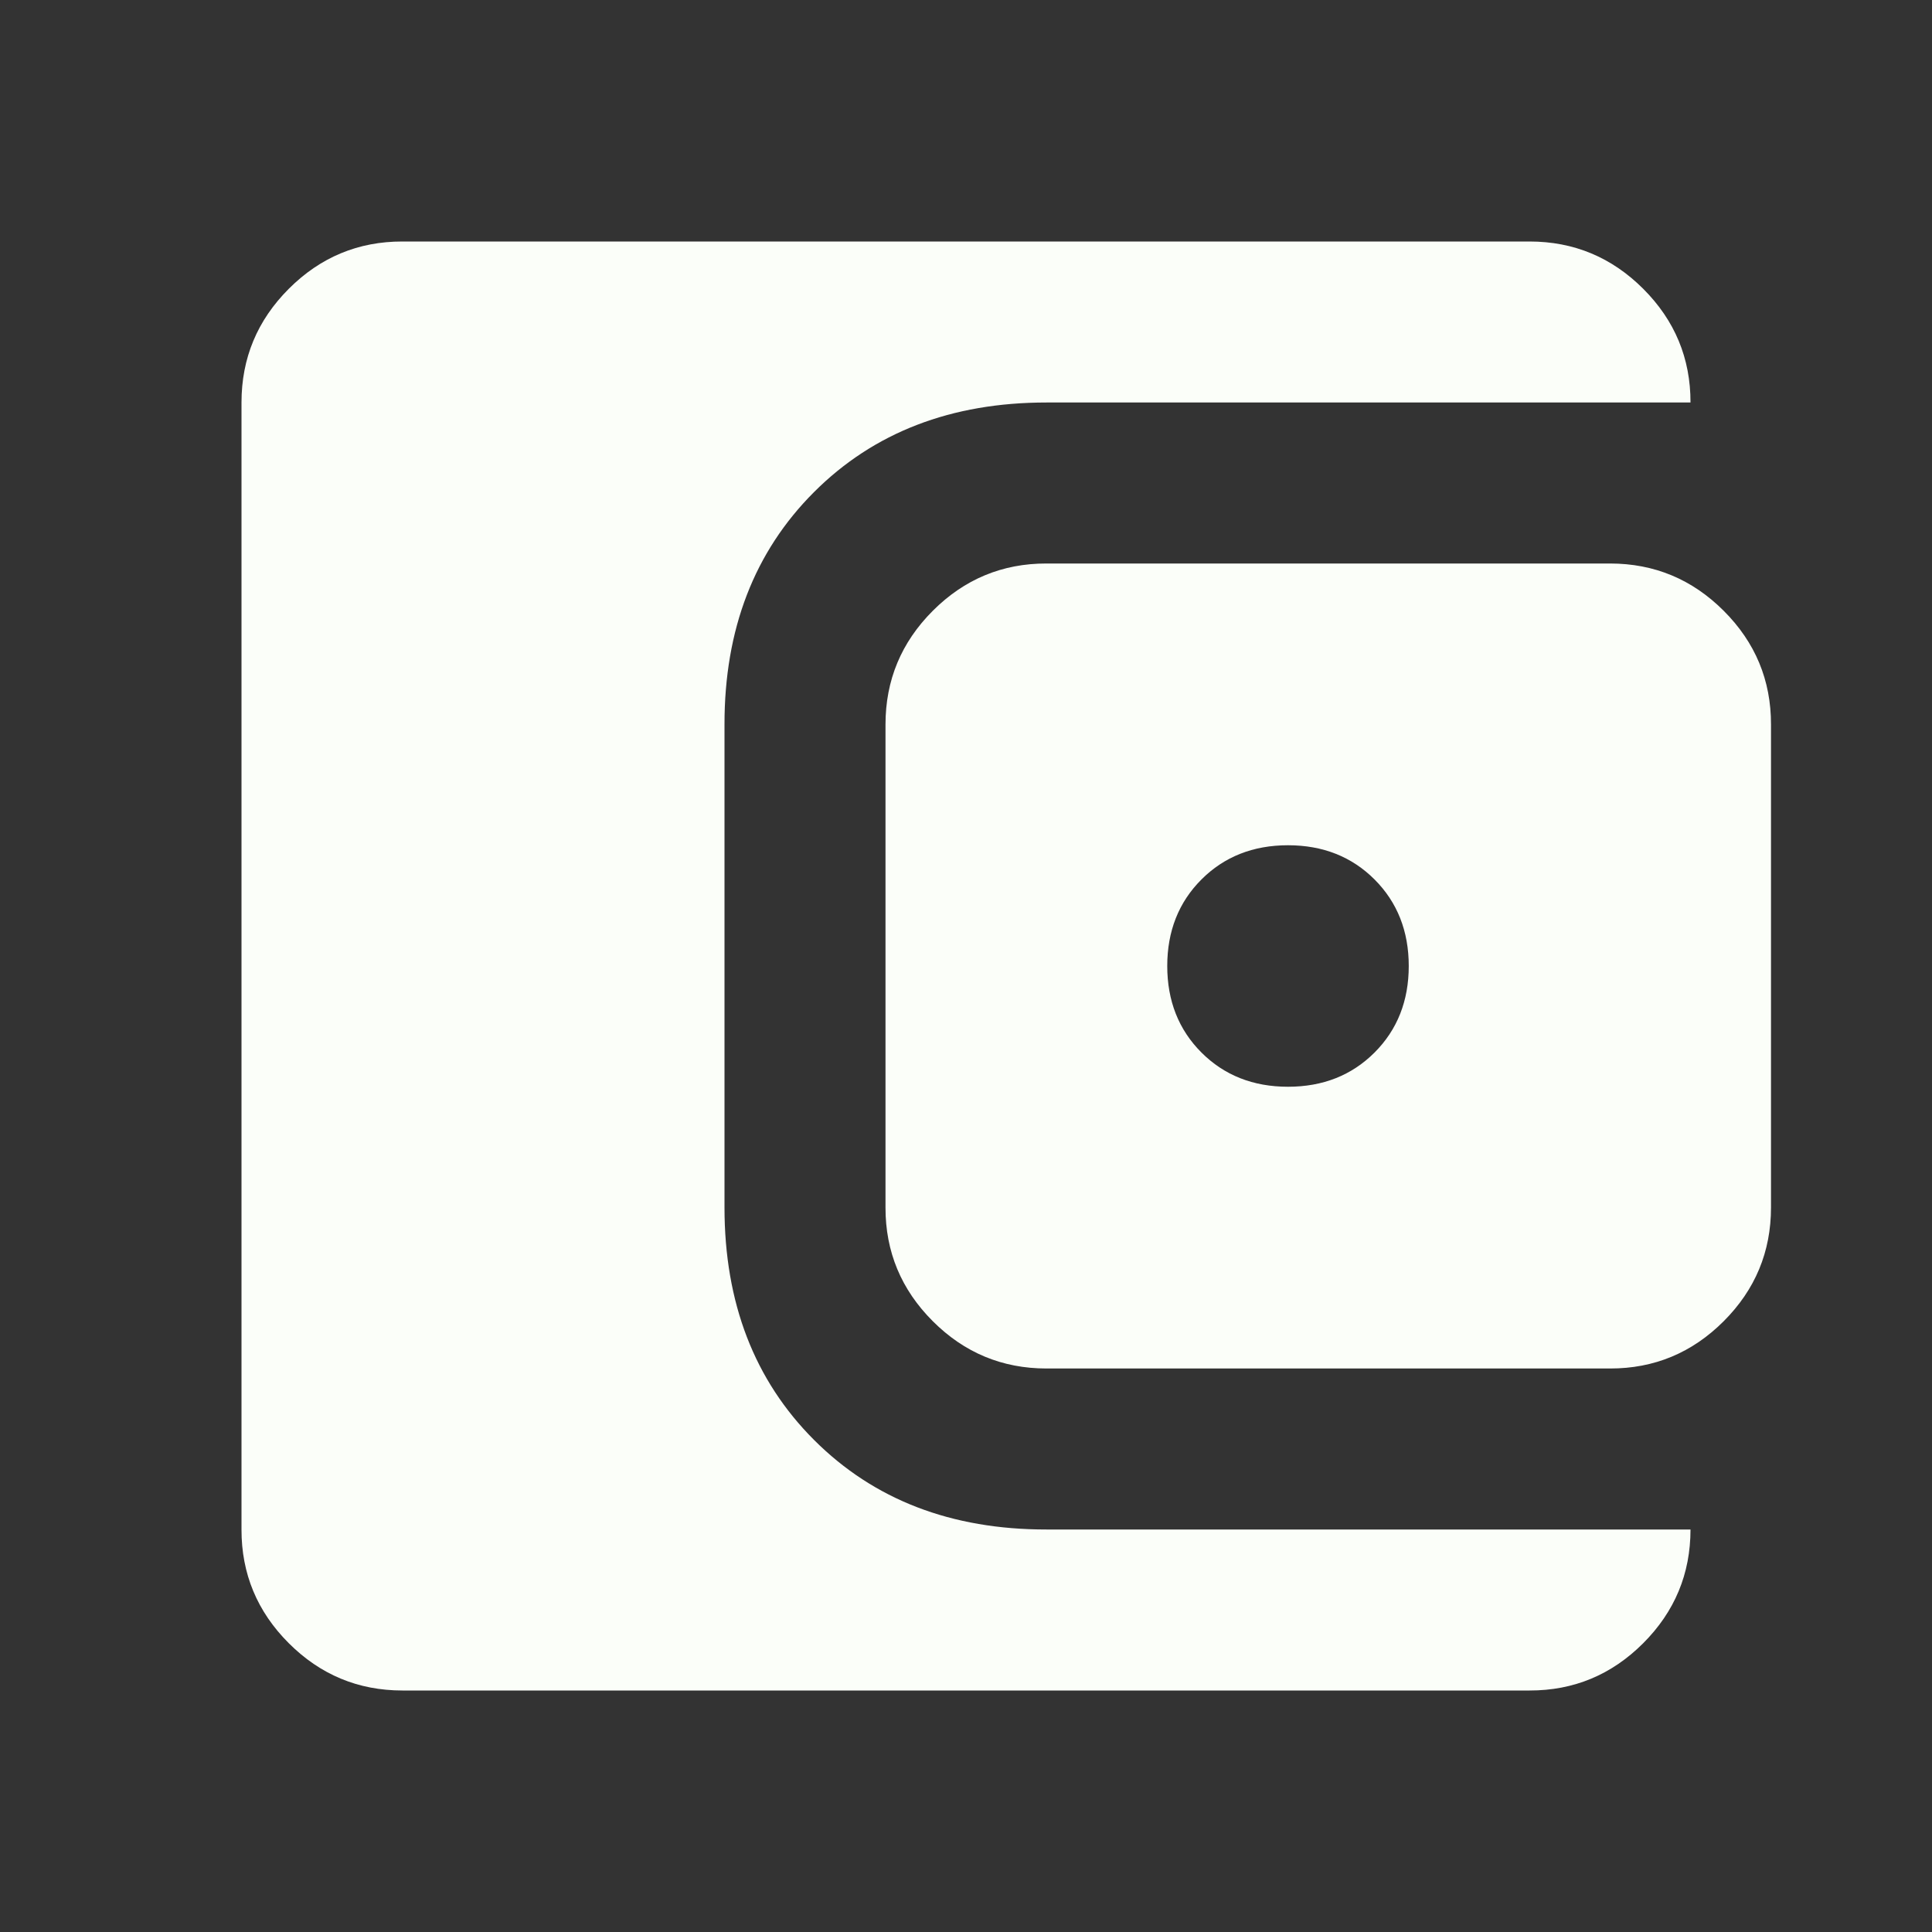 <svg width="24" height="24" viewBox="0 0 24 24" fill="none" xmlns="http://www.w3.org/2000/svg">
    <rect x="0" y="0" width="24" height="24" fill="#333333" stroke="none"/>
    <path d="M16 13.5C16.433 13.5 16.792 13.358 17.075 13.075C17.358 12.792 17.5 12.433 17.5 12C17.5 11.567 17.358 11.208 17.075 10.925C16.792 10.642 16.433 10.5 16 10.5C15.567 10.5 15.208 10.642 14.925 10.925C14.642 11.208 14.5 11.567 14.5 12C14.5 12.433 14.642 12.792 14.925 13.075C15.208 13.358 15.567 13.5 16 13.5ZM13 17C12.45 17 11.979 16.804 11.587 16.412C11.195 16.02 10.999 15.549 11 15V9C11 8.45 11.196 7.979 11.588 7.587C11.98 7.195 12.451 6.999 13 7H20C20.55 7 21.021 7.196 21.413 7.588C21.805 7.98 22.001 8.451 22 9V15C22 15.55 21.804 16.021 21.412 16.413C21.02 16.805 20.549 17.001 20 17H13ZM5 21C4.45 21 3.979 20.804 3.587 20.412C3.195 20.02 2.999 19.549 3 19V5C3 4.45 3.196 3.979 3.588 3.587C3.98 3.195 4.451 2.999 5 3H19C19.55 3 20.021 3.196 20.413 3.588C20.805 3.98 21.001 4.451 21 5H13C11.817 5 10.854 5.371 10.112 6.113C9.37 6.855 8.999 7.817 9 9V15C9 16.183 9.371 17.146 10.113 17.888C10.855 18.63 11.817 19.001 13 19H21C21 19.55 20.804 20.021 20.412 20.413C20.02 20.805 19.549 21.001 19 21H5Z" fill="#FBFEF9"/>
</svg>
